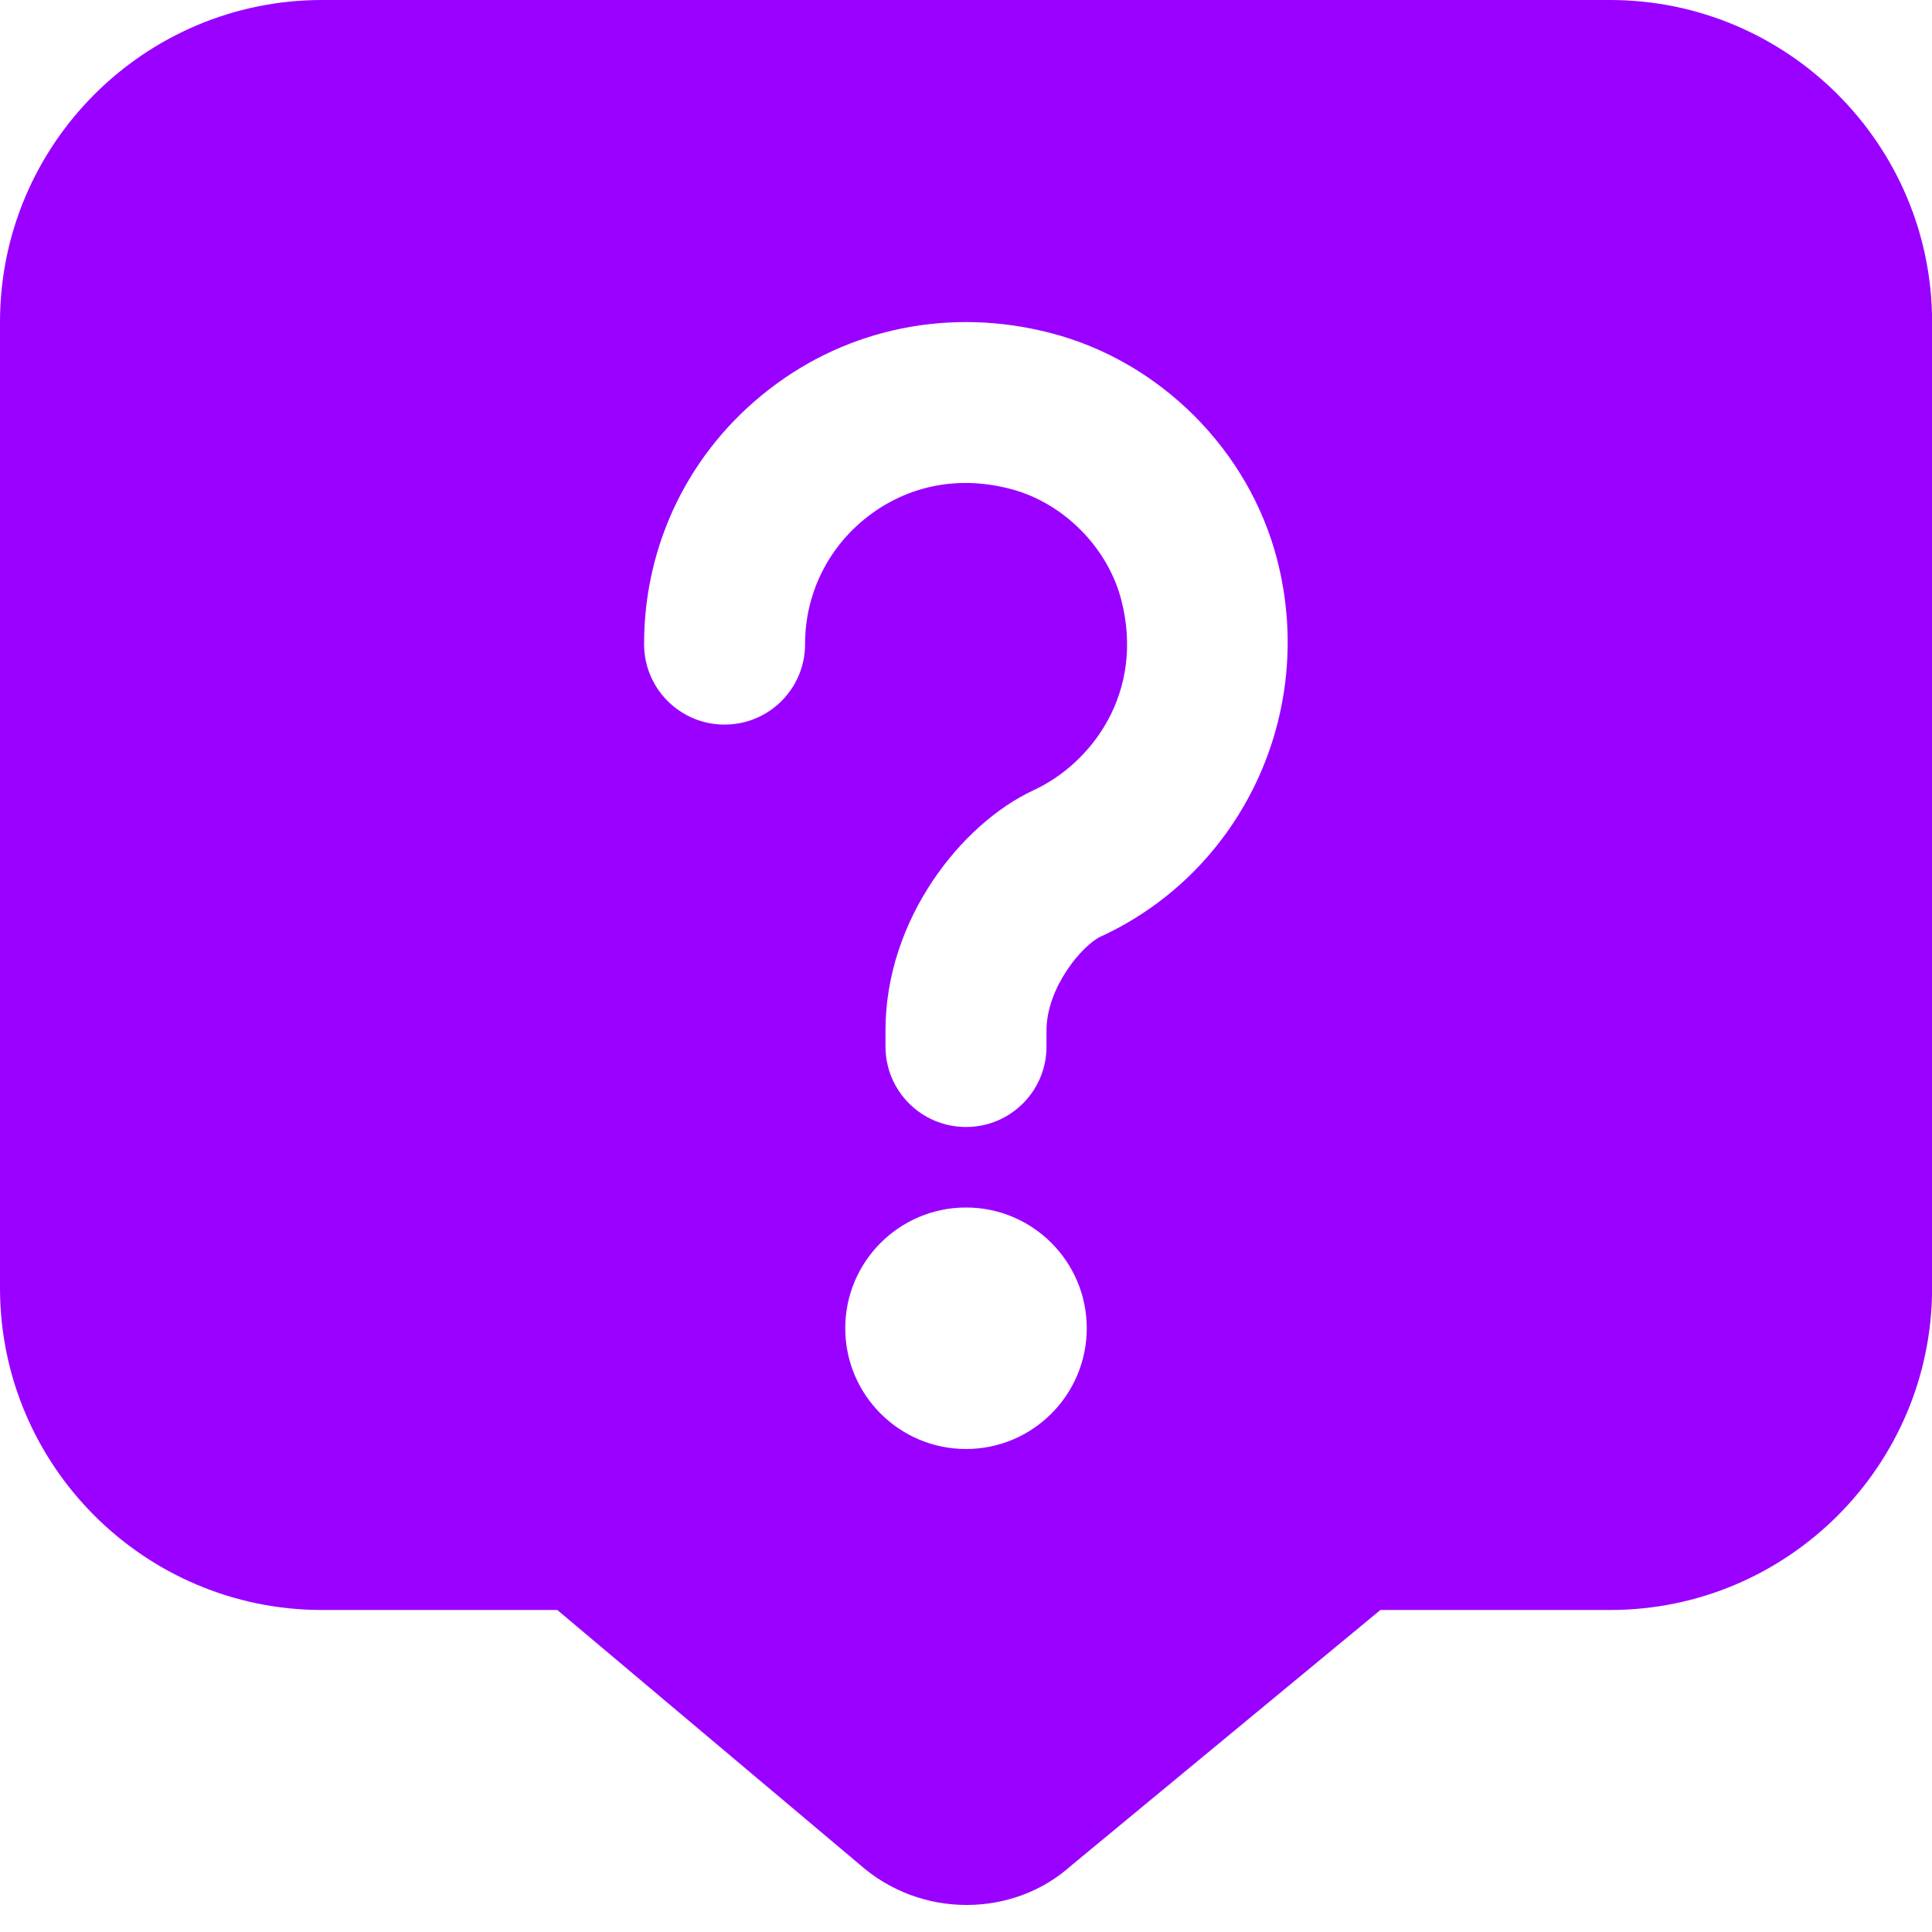 <svg width="64" height="64" viewBox="0 0 64 64" fill="none" xmlns="http://www.w3.org/2000/svg">
<g clip-path="url(#clip0_1076_1479)">
<path d="M53.333 0H10.667C4.784 0 0 4.784 0 10.667V42.667C0 48.549 4.784 53.333 10.667 53.333H18.461L28.459 61.749C29.477 62.656 30.755 63.107 32.024 63.104C33.272 63.104 34.507 62.672 35.469 61.813L45.728 53.333H53.336C59.219 53.333 64.003 48.549 64.003 42.667V10.667C64.003 4.784 59.216 0 53.333 0ZM32 48C29.792 48 28 46.208 28 44C28 41.792 29.792 40 32 40C34.208 40 36 41.792 36 44C36 46.208 34.208 48 32 48ZM36.477 31.016C35.84 31.312 34.667 32.723 34.667 34.133V34.667C34.667 36.141 33.475 37.333 32 37.333C30.525 37.333 29.333 36.141 29.333 34.667V34.133C29.333 30.443 31.859 27.28 34.235 26.179C36.187 25.275 37.928 22.915 37.144 19.872C36.691 18.123 35.213 16.645 33.467 16.195C31.752 15.744 30.077 16.08 28.741 17.115C27.424 18.136 26.669 19.675 26.669 21.336C26.669 22.811 25.477 24.003 24.003 24.003C22.528 24.003 21.336 22.811 21.336 21.336C21.336 18.011 22.843 14.936 25.477 12.899C28.107 10.856 31.509 10.173 34.803 11.032C38.424 11.965 41.373 14.912 42.307 18.539C43.613 23.6 41.163 28.851 36.477 31.019V31.016Z" fill="#9A00FF"/>
</g>
<defs>
<clipPath id="clip0_1076_1479">
<rect width="64" height="64" fill="white"/>
</clipPath>
</defs>
</svg>
